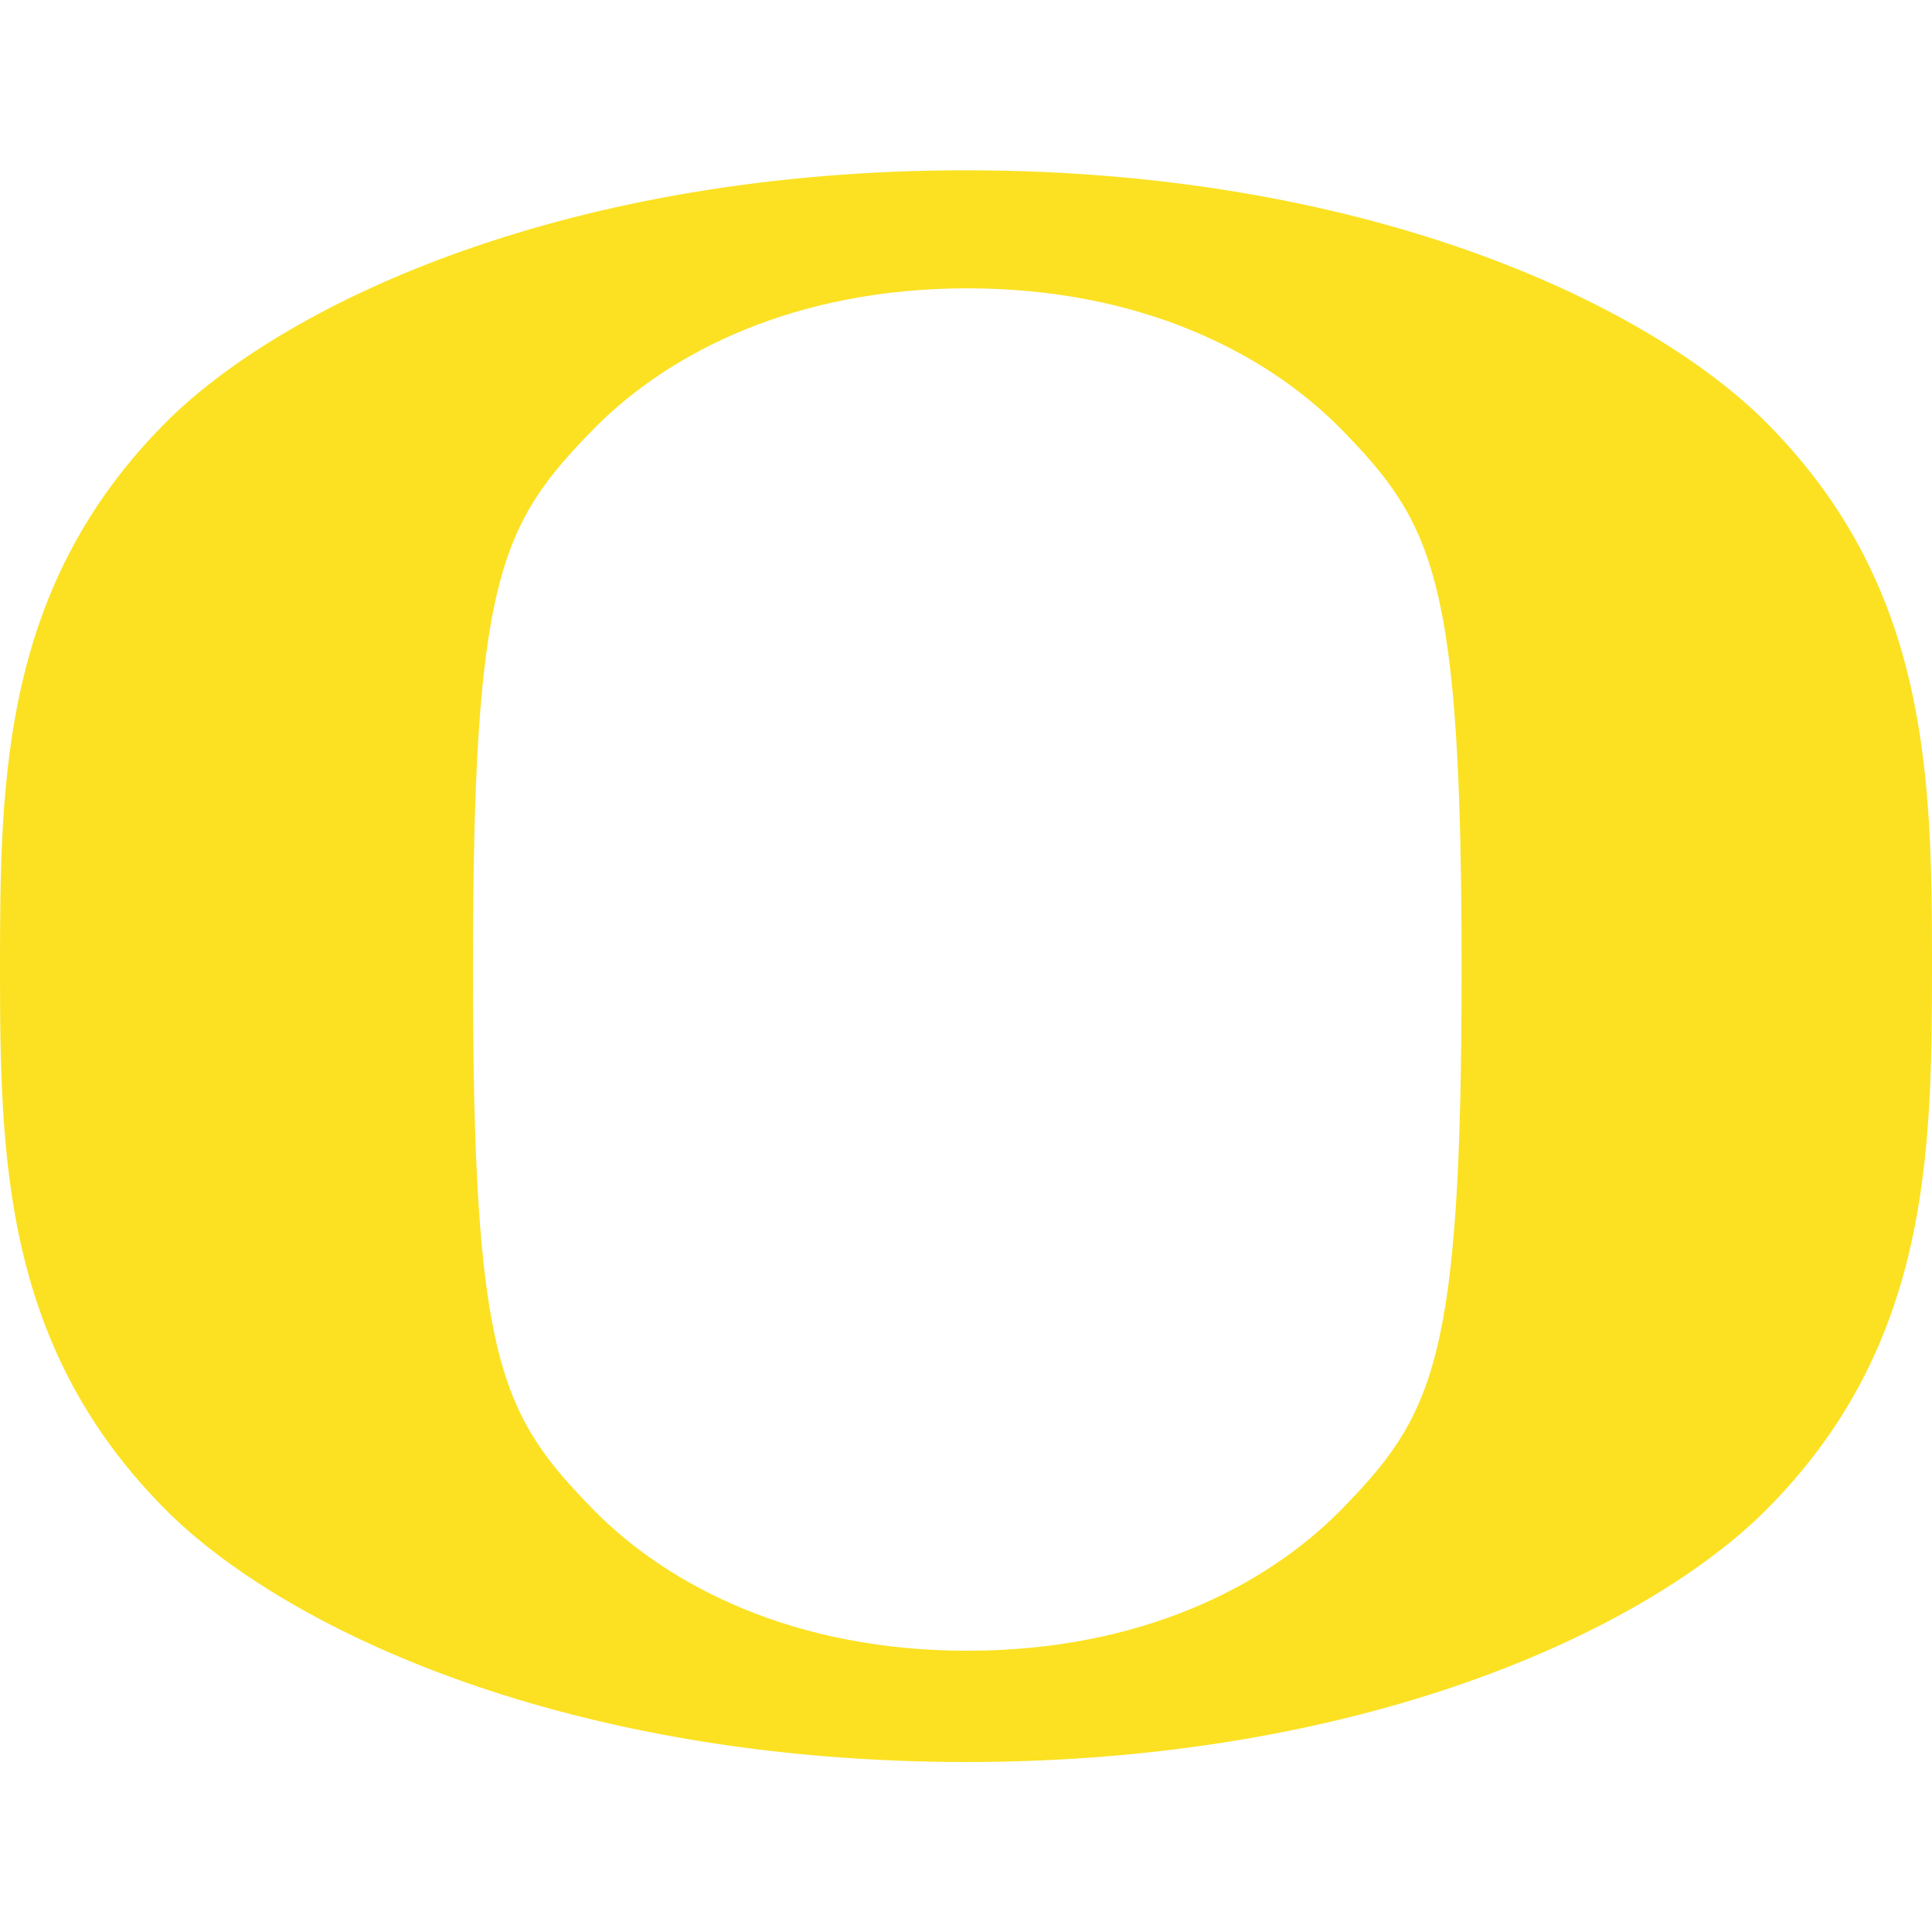 <svg xmlns="http://www.w3.org/2000/svg" fill="none" viewBox="0 0 500 500">
 <g clip-path="url(#9046a)">
  <path fill="#FBE122" d="M346.73 391.09c-19.3 19.46-51.7 36.12-96.4 36.12-44.68 0-77.1-16.66-96.38-36.12-24.55-24.98-31.55-38.86-31.55-140.19 0-101.31 7-115.21 31.55-140.2 19.27-19.44 51.7-36.08 96.39-36.08s77.1 16.64 96.4 36.08c24.52 24.99 31.52 38.89 31.52 140.2 0 101.33-7 115.21-31.53 140.19m109.25-282.86c-31.42-30.51-103.5-64.12-206-64.16-102.47.04-174.54 33.65-205.97 64.16C.48 151.03 0 201.22 0 250.7c0 49.54.95 98.77 44.01 141.15 31.43 30.52 103.5 64.1 205.97 64.16 102.5-.05 174.58-33.64 206-64.16 43.54-42.8 44.02-92.97 44.02-142.47s-.95-98.78-44.02-141.14Z"/>
 </g>
 <defs>
  <clipPath id="9046a">
   <path fill="#fff" d="M0 0h500v500H0z"/>
  </clipPath>
 </defs>
</svg>
